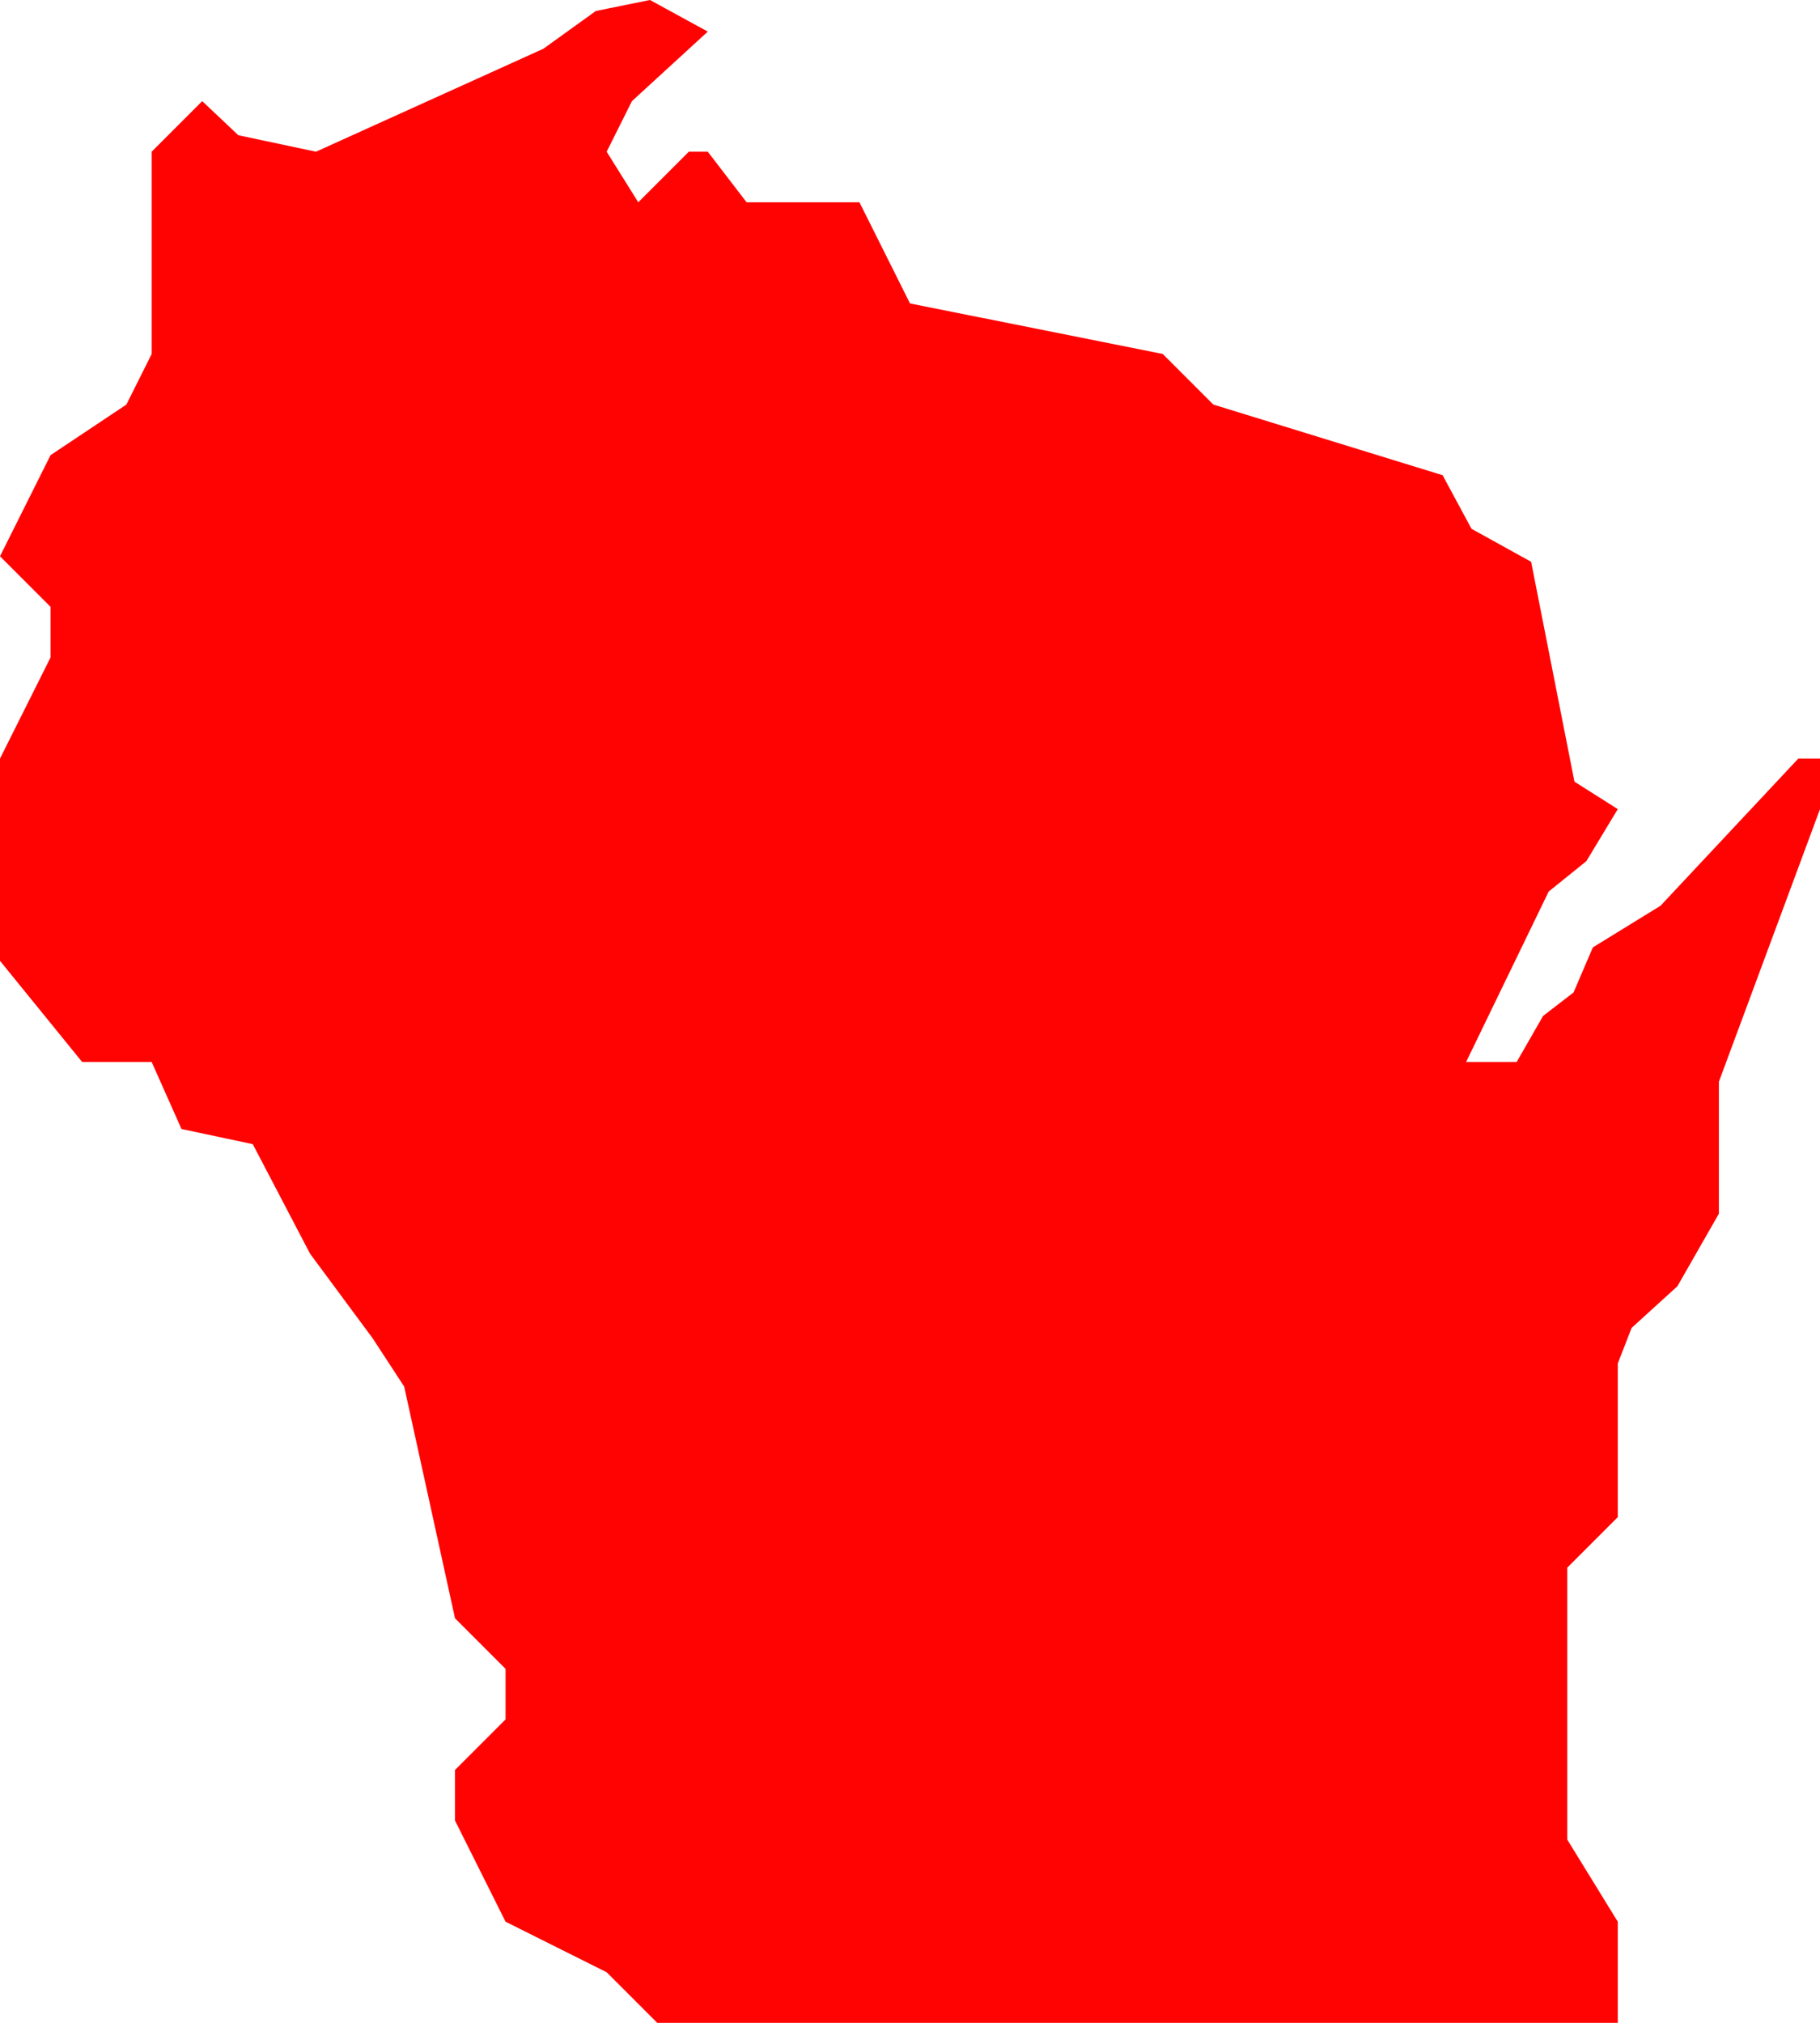 <?xml version="1.0" encoding="UTF-8" standalone="no"?><svg xmlns="http://www.w3.org/2000/svg" xmlns:xlink="http://www.w3.org/1999/xlink" fill="#000000" height="40" preserveAspectRatio="xMidYMid meet" version="1" viewBox="6.0 4.0 36.0 40.0" width="36" zoomAndPan="magnify"><g id="change1_1"><path d="M42 19L41.571 19 38.845 21.911 37.507 22.734 37.125 23.625 36.522 24.09 36 25 35 25 36.633 21.63 37.379 21.028 38 20 37.143 19.457 36.286 15.109 35.107 14.457 34.535 13.397 30 12 29 11 24 10 23 8 20.768 8 20 7 19.625 7 18.625 8 18 7 18.5 6 20 4.625 18.857 4 17.786 4.217 16.748 4.964 12.25 7 10.714 6.674 10 6 9 7 9 11 8.5 12 7 13 6 15 7 16 7 17 6 19 6 23 7.625 25 9 25 9.59 26.325 11 26.625 12.133 28.791 13.375 30.469 13.995 31.419 15 36 16 37 16 38 15 39 15 40 16 42 18 43 19 44 38 44 38 42 37 40.375 37 35 38 34 38 30.962 38.274 30.258 39.179 29.435 40 28 40 25.391 42 20z" fill="#ff0303"/></g></svg>